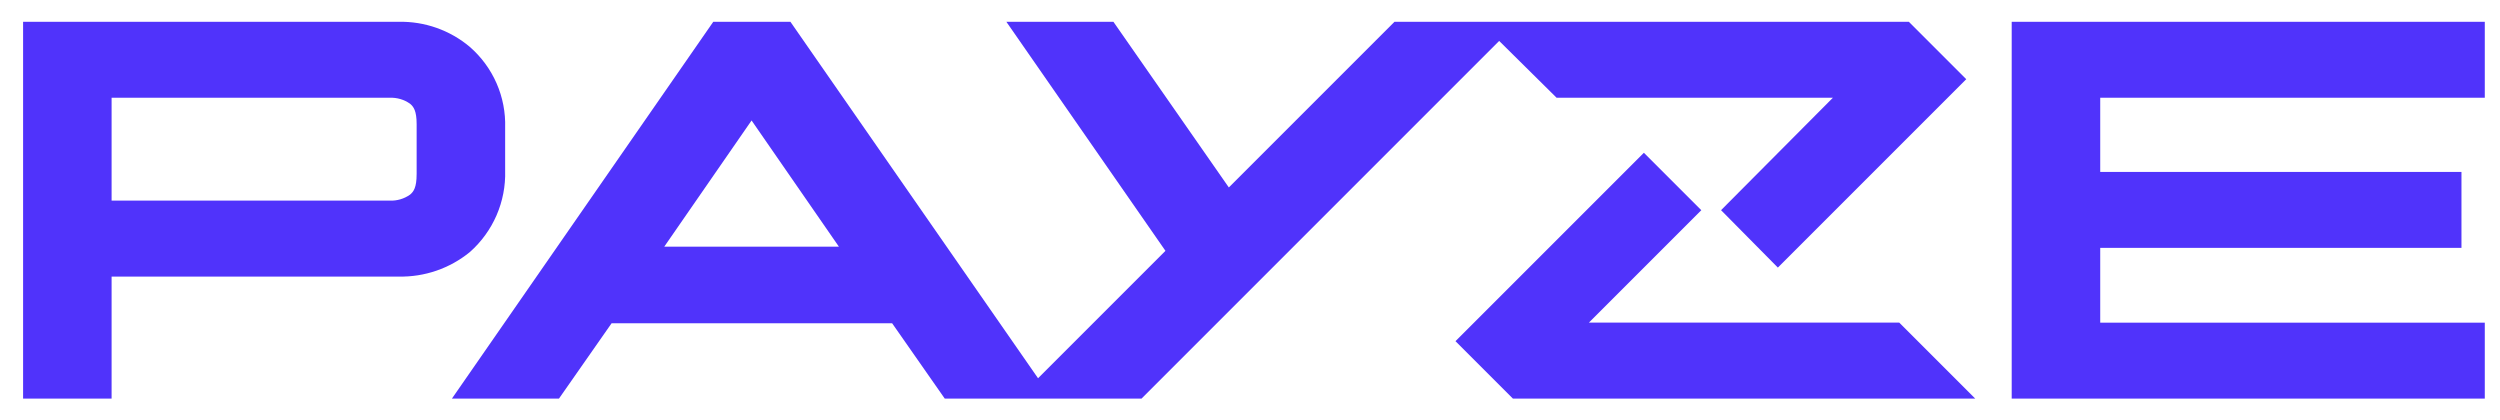 <svg xmlns="http://www.w3.org/2000/svg" xmlns:xlink="http://www.w3.org/1999/xlink" id="Layer_1" viewBox="0 0 1313.18 220.81"><defs><style>.cls-1{clip-path:url(#clippath);}.cls-2{fill:none;}.cls-3{fill:#5033fb;}</style><clipPath id="clippath"><rect class="cls-2" x="12.13" y="11.45" width="1345.22" height="197.92"></rect></clipPath></defs><g class="cls-1"><g><path class="cls-3" d="M246.8,24.64c-10.45-8.79-23.73-13.48-37.38-13.19H12.13V209.37H58.62v-64.09H209.42c13.6,.29,26.85-4.28,37.38-12.88,6.03-5.33,10.81-11.92,14.02-19.3,3.2-7.38,4.75-15.38,4.52-23.42v-22.62c.24-8-1.29-15.96-4.5-23.29-3.21-7.33-8-13.87-14.04-19.12h0Zm-27.96,66.92c0,6.91-1.57,9.11-3.46,10.68-3.12,2.2-6.87,3.3-10.68,3.14H58.62V51.35H204.71c3.81-.16,7.56,.94,10.68,3.14,1.88,1.57,3.46,3.77,3.46,10.68v26.39Z"></path><path class="cls-3" d="M1103.19,51.35v38.96h189.75v39.9h-189.75v39.27h202v39.9h-248.5V11.45h248.5V51.35h-202Z"></path><path class="cls-3" d="M997.64,169.47h-163.05l59.06-59.06-30.16-30.16-98.96,98.96,30.16,30.16h242.84l-39.9-39.9Z"></path><path class="cls-3" d="M787.47,21.5l30.16,29.84h145.14l-58.75,59.06,29.84,30.16,98.96-98.96-30.16-30.16h-270.17l-87.02,87.02-60.63-87.02h-56.23l83.57,120.32-66.92,66.92L415.19,11.45h-40.53L237.38,209.37h56.23l27.65-39.58h147.34l27.65,39.58h103.36L787.47,21.5Zm-438.56,108.07l45.87-66.29,45.87,66.29h-91.73Z"></path></g></g></svg>